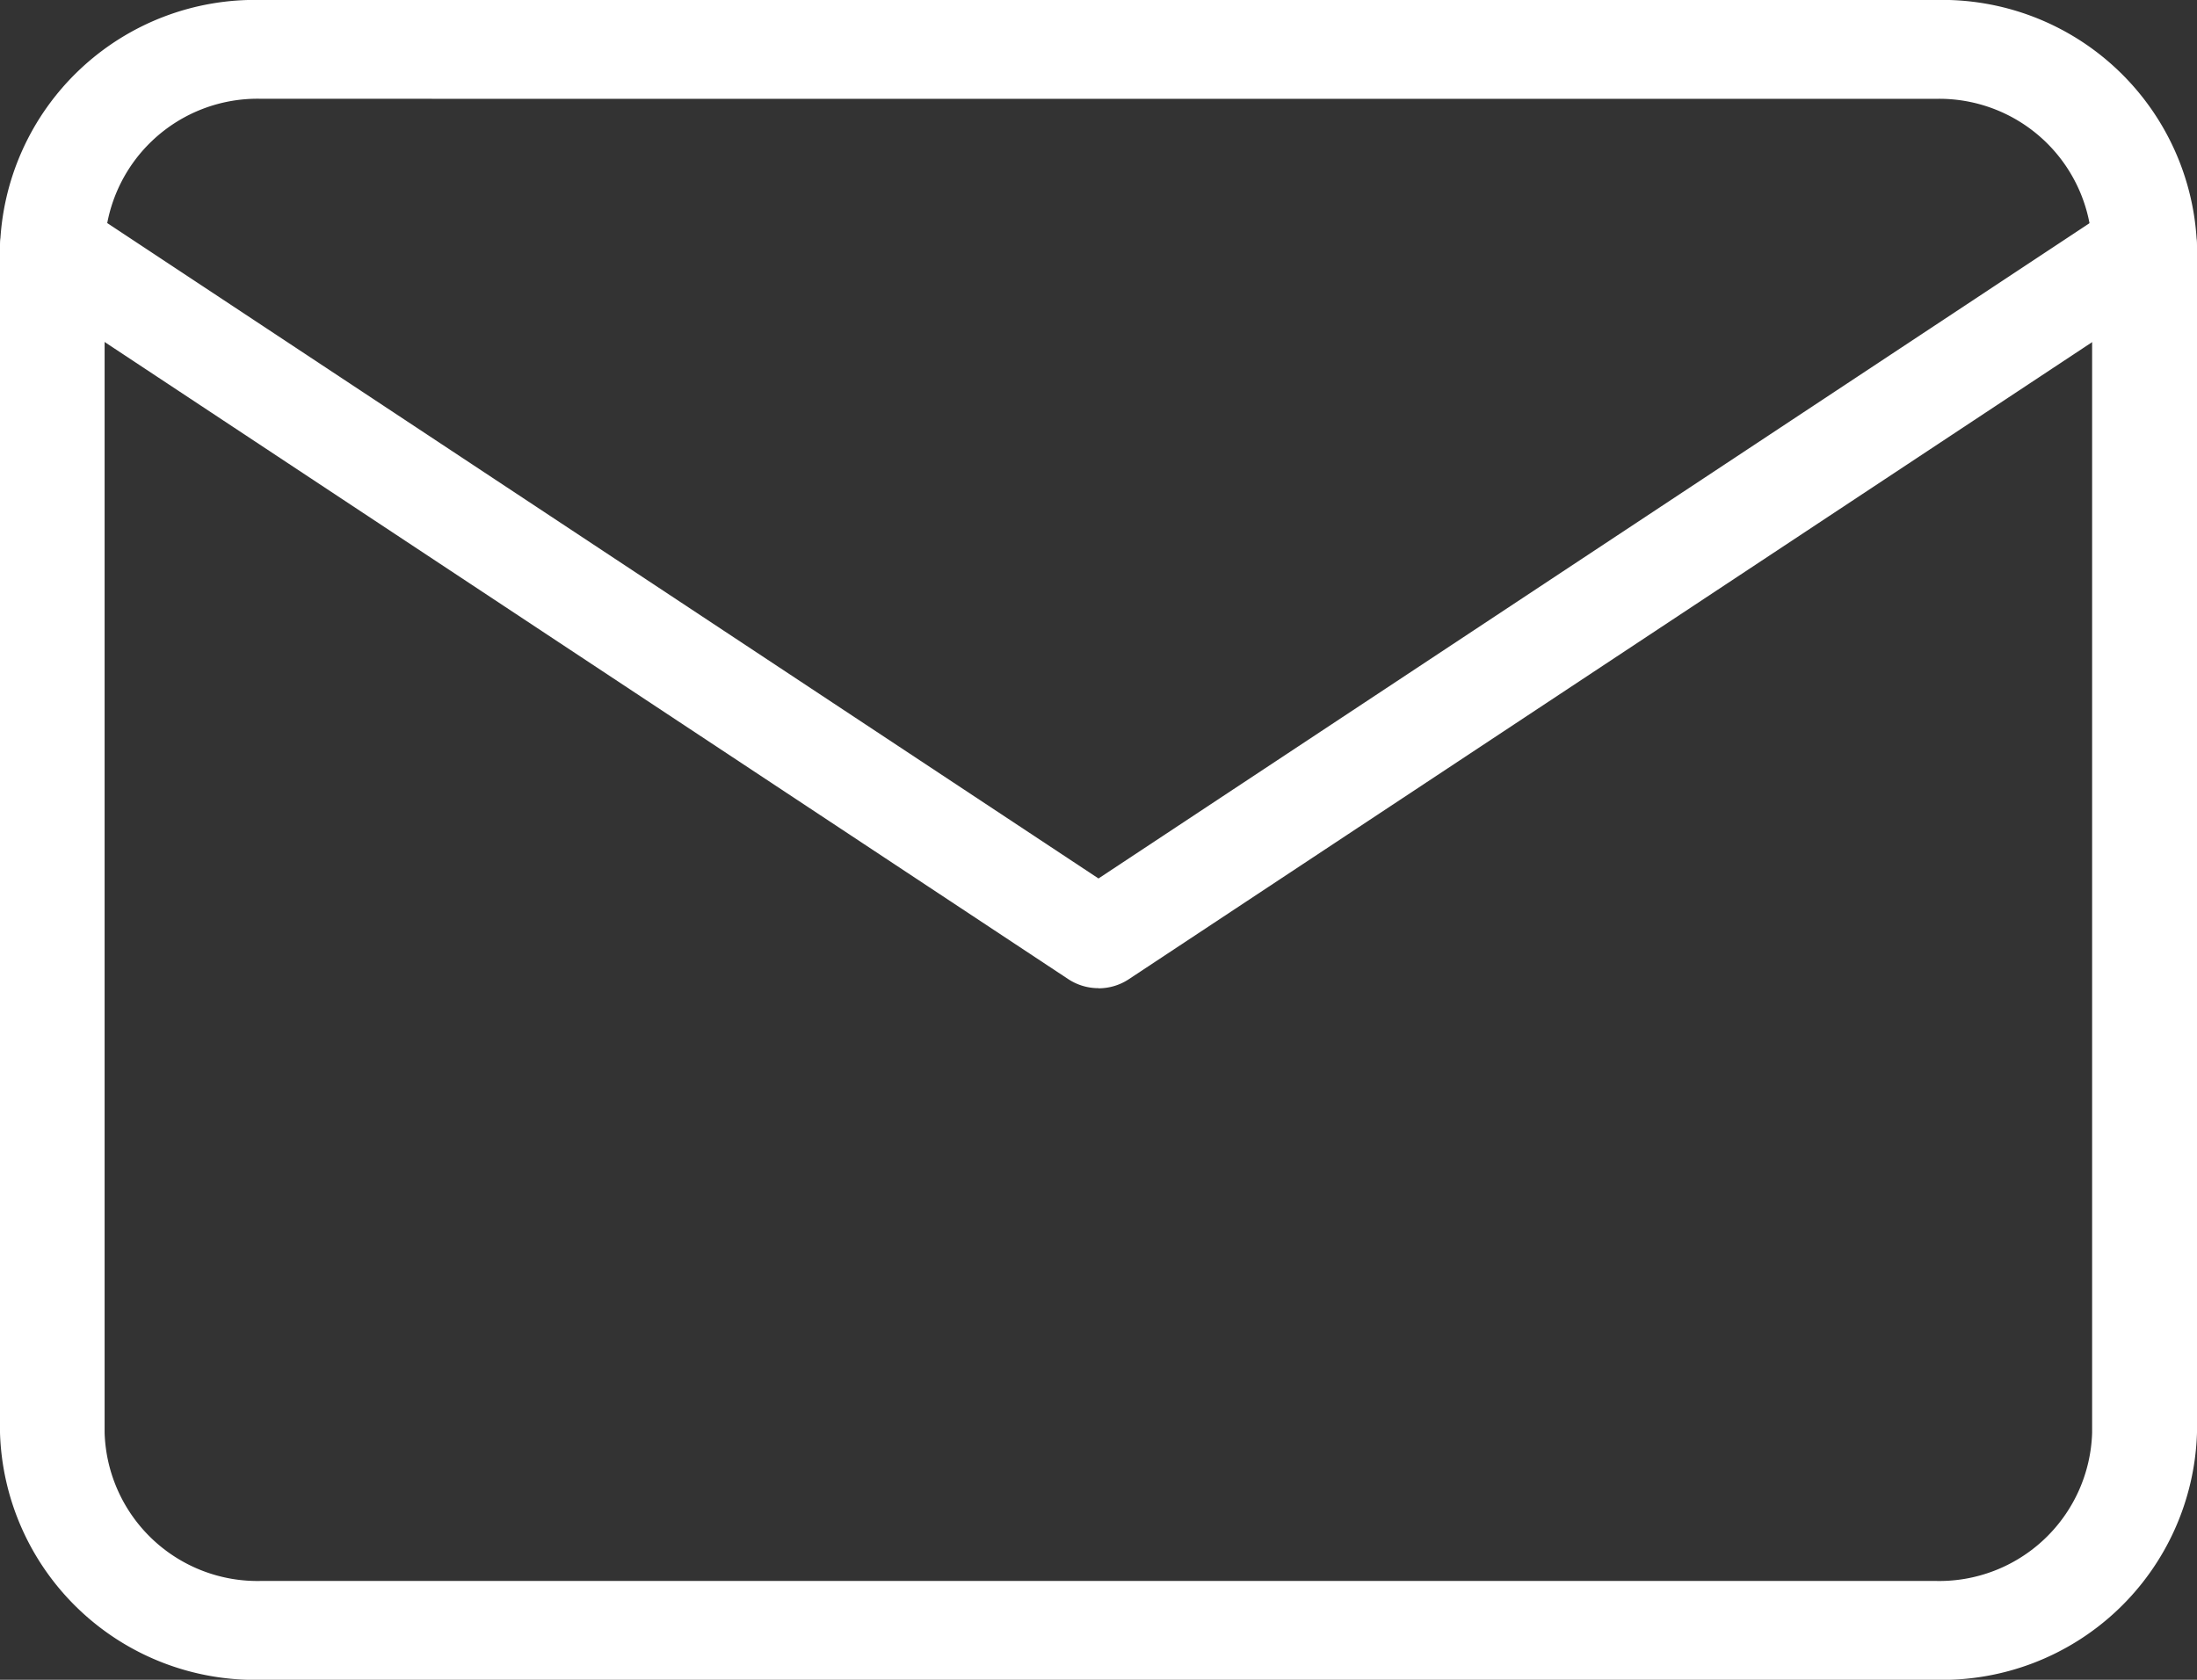<svg id="グループ_2111" data-name="グループ 2111" xmlns="http://www.w3.org/2000/svg" xmlns:xlink="http://www.w3.org/1999/xlink" width="34" height="26" viewBox="0 0 34 26">
  <rect x="0" y="0" width="34" height="26" fill="#333333" stroke="none"/>
  <defs>
    <clipPath id="clip-path">
      <rect id="長方形_508" data-name="長方形 508" width="34" height="26" fill="#fff"/>
    </clipPath>
  </defs>
  <g id="グループ_2110" data-name="グループ 2110" clip-path="url(#clip-path)">
    <path id="パス_879" data-name="パス 879" d="M29.952,26H4.048A3.946,3.946,0,0,1,0,22.176V3.824A3.946,3.946,0,0,1,4.048,0h25.9A3.946,3.946,0,0,1,34,3.824V22.176A3.946,3.946,0,0,1,29.952,26M4.048,1.529A2.367,2.367,0,0,0,1.619,3.824V22.176a2.367,2.367,0,0,0,2.429,2.294h25.9a2.367,2.367,0,0,0,2.429-2.294V3.824a2.367,2.367,0,0,0-2.429-2.294Z" transform="translate(0 0)" fill="#fff"/>
    <path id="パス_880" data-name="パス 880" d="M17,14.236a.847.847,0,0,1-.465-.138L.345,3.392a.74.74,0,0,1-.2-1.066.841.841,0,0,1,1.128-.188L17,12.538l15.726-10.4a.841.841,0,0,1,1.128.188.74.74,0,0,1-.2,1.066L17.465,14.1a.847.847,0,0,1-.465.138" transform="translate(0 1.059)" fill="#fff"/>
  </g>
</svg>
